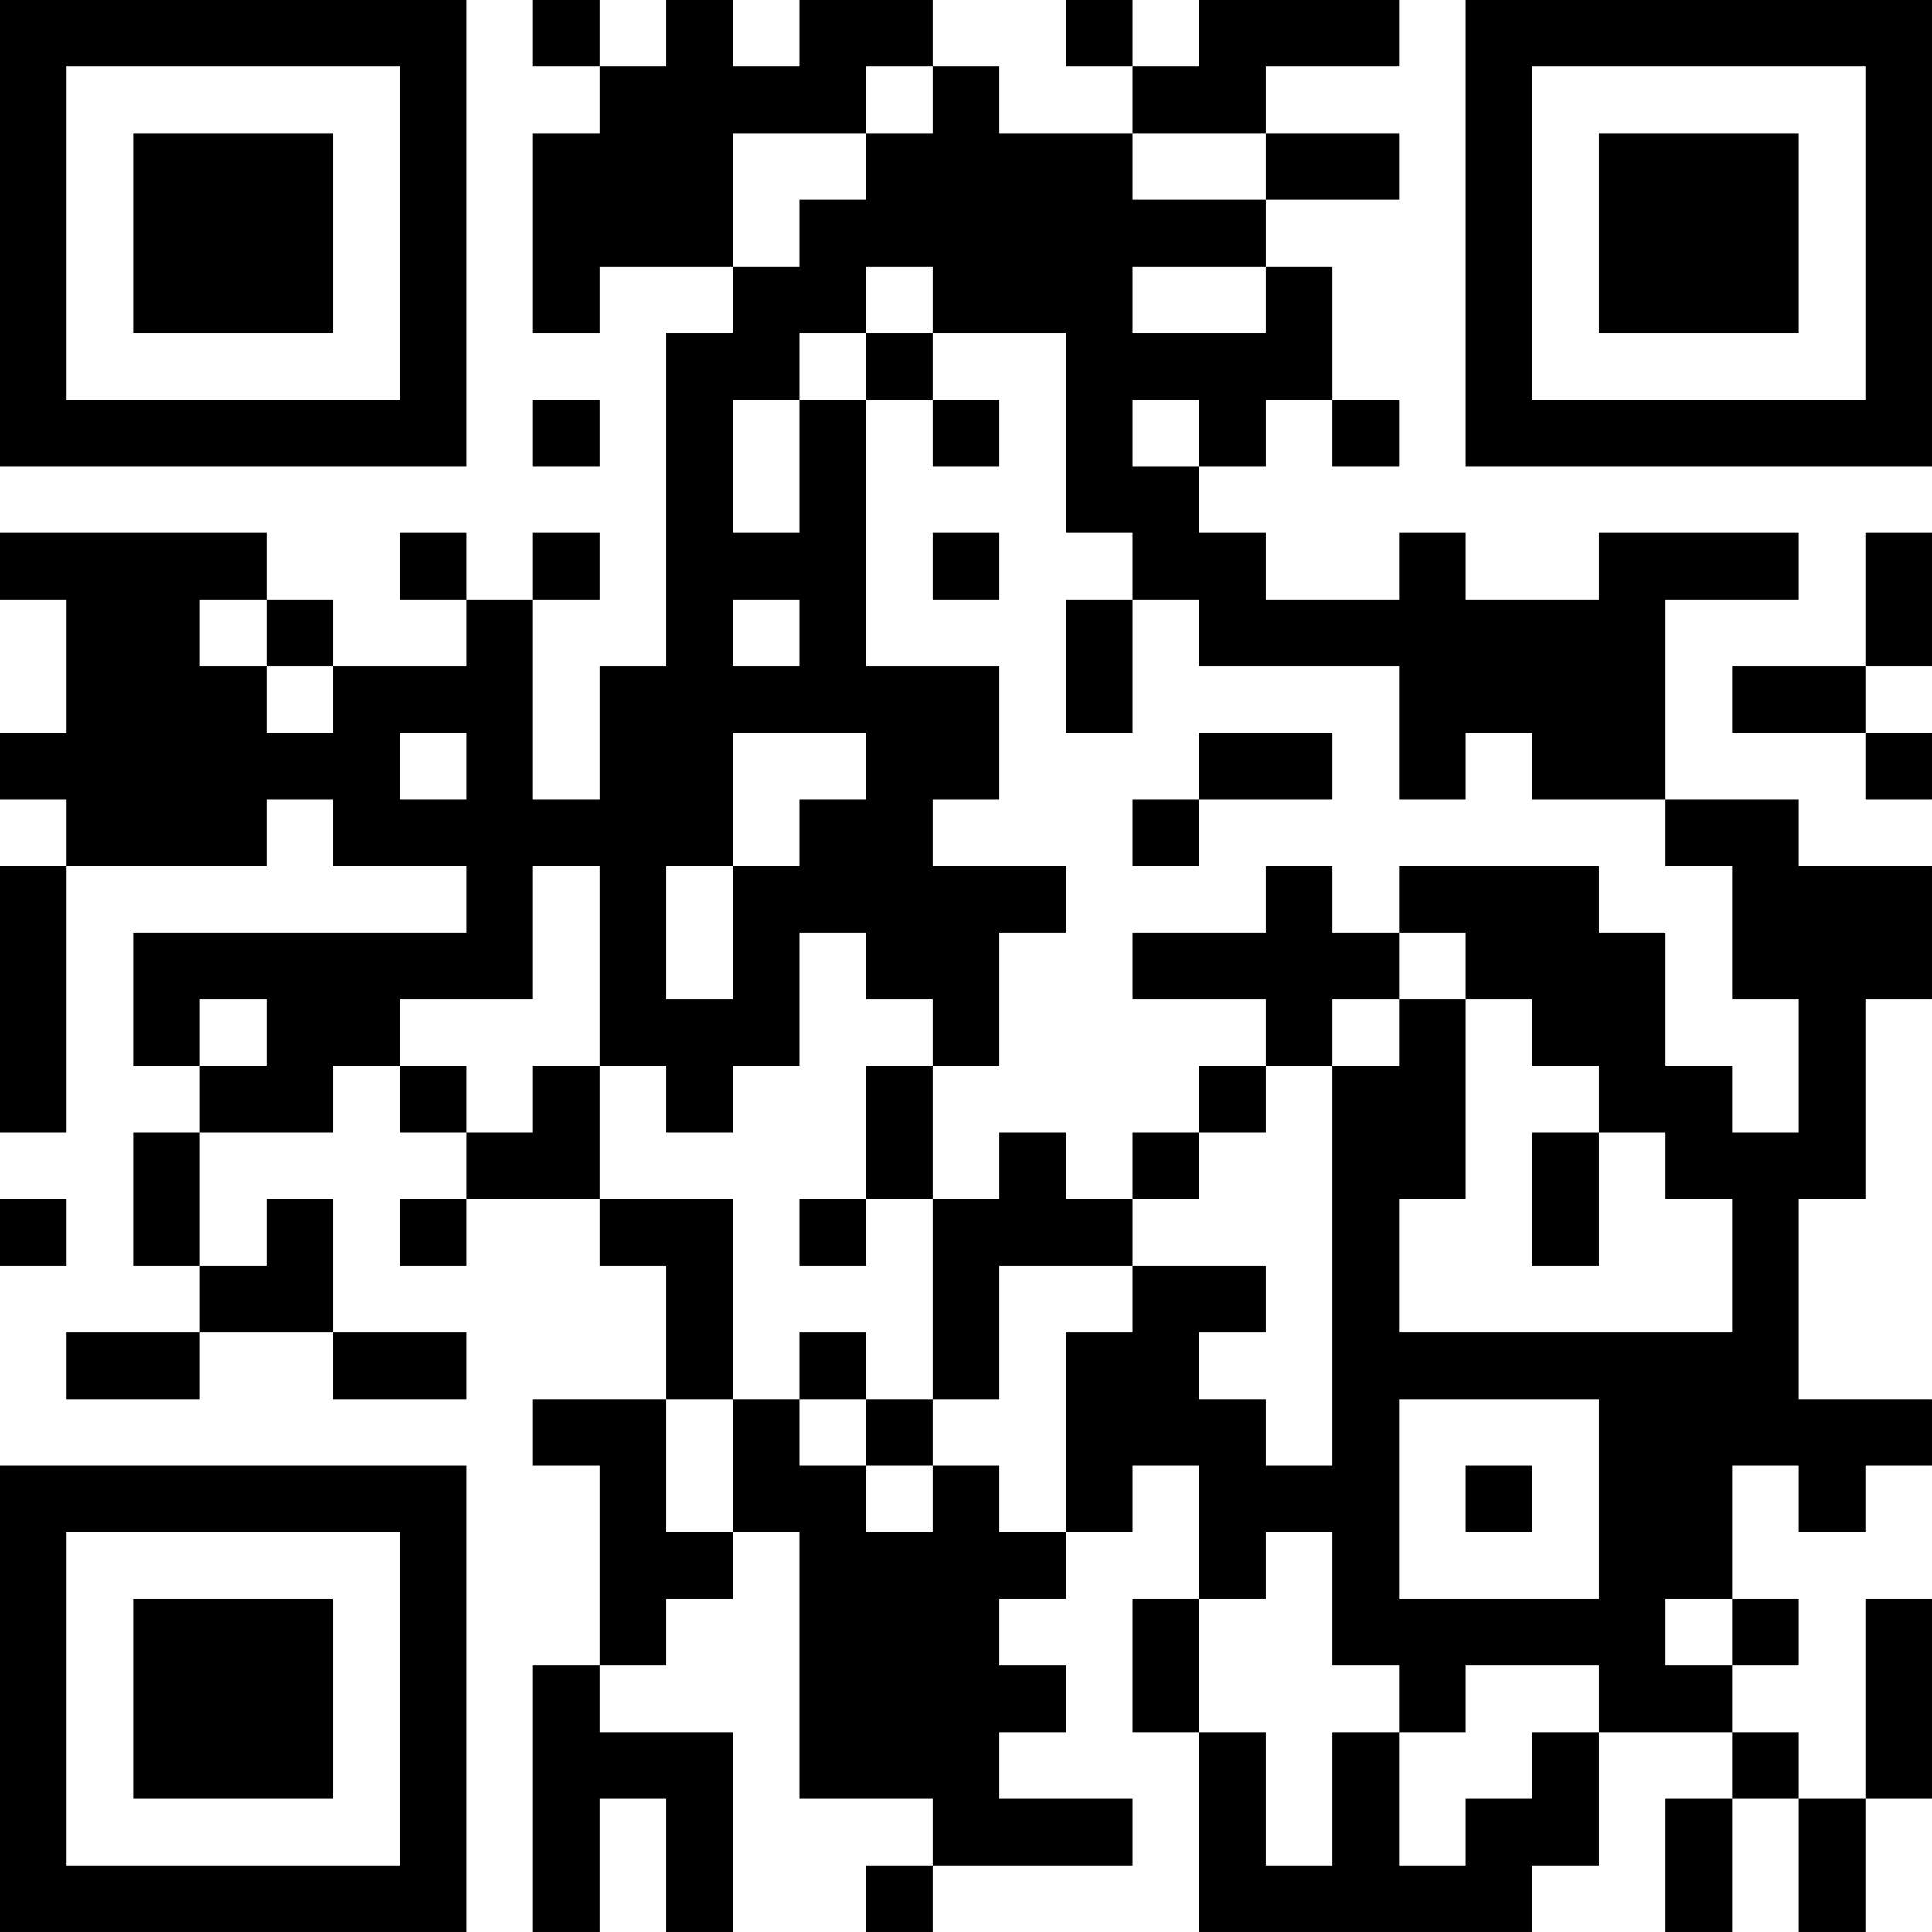 <?xml version="1.0" encoding="UTF-8"?>
<svg xmlns="http://www.w3.org/2000/svg" version="1.1" width="400" height="400" viewBox="0 0 400 400"><rect x="0" y="0" width="400" height="400" fill="#ffffff"/><g transform="scale(13.793)"><g transform="translate(0,0)"><path fill-rule="evenodd" d="M8 0L8 1L9 1L9 2L8 2L8 5L9 5L9 4L11 4L11 5L10 5L10 10L9 10L9 12L8 12L8 9L9 9L9 8L8 8L8 9L7 9L7 8L6 8L6 9L7 9L7 10L5 10L5 9L4 9L4 8L0 8L0 9L1 9L1 11L0 11L0 12L1 12L1 13L0 13L0 17L1 17L1 13L4 13L4 12L5 12L5 13L7 13L7 14L2 14L2 16L3 16L3 17L2 17L2 19L3 19L3 20L1 20L1 21L3 21L3 20L5 20L5 21L7 21L7 20L5 20L5 18L4 18L4 19L3 19L3 17L5 17L5 16L6 16L6 17L7 17L7 18L6 18L6 19L7 19L7 18L9 18L9 19L10 19L10 21L8 21L8 22L9 22L9 25L8 25L8 29L9 29L9 27L10 27L10 29L11 29L11 26L9 26L9 25L10 25L10 24L11 24L11 23L12 23L12 27L14 27L14 28L13 28L13 29L14 29L14 28L17 28L17 27L15 27L15 26L16 26L16 25L15 25L15 24L16 24L16 23L17 23L17 22L18 22L18 24L17 24L17 26L18 26L18 29L23 29L23 28L24 28L24 26L26 26L26 27L25 27L25 29L26 29L26 27L27 27L27 29L28 29L28 27L29 27L29 24L28 24L28 27L27 27L27 26L26 26L26 25L27 25L27 24L26 24L26 22L27 22L27 23L28 23L28 22L29 22L29 21L27 21L27 18L28 18L28 15L29 15L29 13L27 13L27 12L25 12L25 9L27 9L27 8L24 8L24 9L22 9L22 8L21 8L21 9L19 9L19 8L18 8L18 7L19 7L19 6L20 6L20 7L21 7L21 6L20 6L20 4L19 4L19 3L21 3L21 2L19 2L19 1L21 1L21 0L18 0L18 1L17 1L17 0L16 0L16 1L17 1L17 2L15 2L15 1L14 1L14 0L12 0L12 1L11 1L11 0L10 0L10 1L9 1L9 0ZM13 1L13 2L11 2L11 4L12 4L12 3L13 3L13 2L14 2L14 1ZM17 2L17 3L19 3L19 2ZM13 4L13 5L12 5L12 6L11 6L11 8L12 8L12 6L13 6L13 10L15 10L15 12L14 12L14 13L16 13L16 14L15 14L15 16L14 16L14 15L13 15L13 14L12 14L12 16L11 16L11 17L10 17L10 16L9 16L9 13L8 13L8 15L6 15L6 16L7 16L7 17L8 17L8 16L9 16L9 18L11 18L11 21L10 21L10 23L11 23L11 21L12 21L12 22L13 22L13 23L14 23L14 22L15 22L15 23L16 23L16 20L17 20L17 19L19 19L19 20L18 20L18 21L19 21L19 22L20 22L20 16L21 16L21 15L22 15L22 18L21 18L21 20L26 20L26 18L25 18L25 17L24 17L24 16L23 16L23 15L22 15L22 14L21 14L21 13L24 13L24 14L25 14L25 16L26 16L26 17L27 17L27 15L26 15L26 13L25 13L25 12L23 12L23 11L22 11L22 12L21 12L21 10L18 10L18 9L17 9L17 8L16 8L16 5L14 5L14 4ZM17 4L17 5L19 5L19 4ZM13 5L13 6L14 6L14 7L15 7L15 6L14 6L14 5ZM8 6L8 7L9 7L9 6ZM17 6L17 7L18 7L18 6ZM14 8L14 9L15 9L15 8ZM28 8L28 10L26 10L26 11L28 11L28 12L29 12L29 11L28 11L28 10L29 10L29 8ZM3 9L3 10L4 10L4 11L5 11L5 10L4 10L4 9ZM11 9L11 10L12 10L12 9ZM16 9L16 11L17 11L17 9ZM6 11L6 12L7 12L7 11ZM11 11L11 13L10 13L10 15L11 15L11 13L12 13L12 12L13 12L13 11ZM18 11L18 12L17 12L17 13L18 13L18 12L20 12L20 11ZM19 13L19 14L17 14L17 15L19 15L19 16L18 16L18 17L17 17L17 18L16 18L16 17L15 17L15 18L14 18L14 16L13 16L13 18L12 18L12 19L13 19L13 18L14 18L14 21L13 21L13 20L12 20L12 21L13 21L13 22L14 22L14 21L15 21L15 19L17 19L17 18L18 18L18 17L19 17L19 16L20 16L20 15L21 15L21 14L20 14L20 13ZM3 15L3 16L4 16L4 15ZM23 17L23 19L24 19L24 17ZM0 18L0 19L1 19L1 18ZM21 21L21 24L24 24L24 21ZM22 22L22 23L23 23L23 22ZM19 23L19 24L18 24L18 26L19 26L19 28L20 28L20 26L21 26L21 28L22 28L22 27L23 27L23 26L24 26L24 25L22 25L22 26L21 26L21 25L20 25L20 23ZM25 24L25 25L26 25L26 24ZM0 0L0 7L7 7L7 0ZM1 1L1 6L6 6L6 1ZM2 2L2 5L5 5L5 2ZM22 0L22 7L29 7L29 0ZM23 1L23 6L28 6L28 1ZM24 2L24 5L27 5L27 2ZM0 22L0 29L7 29L7 22ZM1 23L1 28L6 28L6 23ZM2 24L2 27L5 27L5 24Z" fill="#000000"/></g></g></svg>

